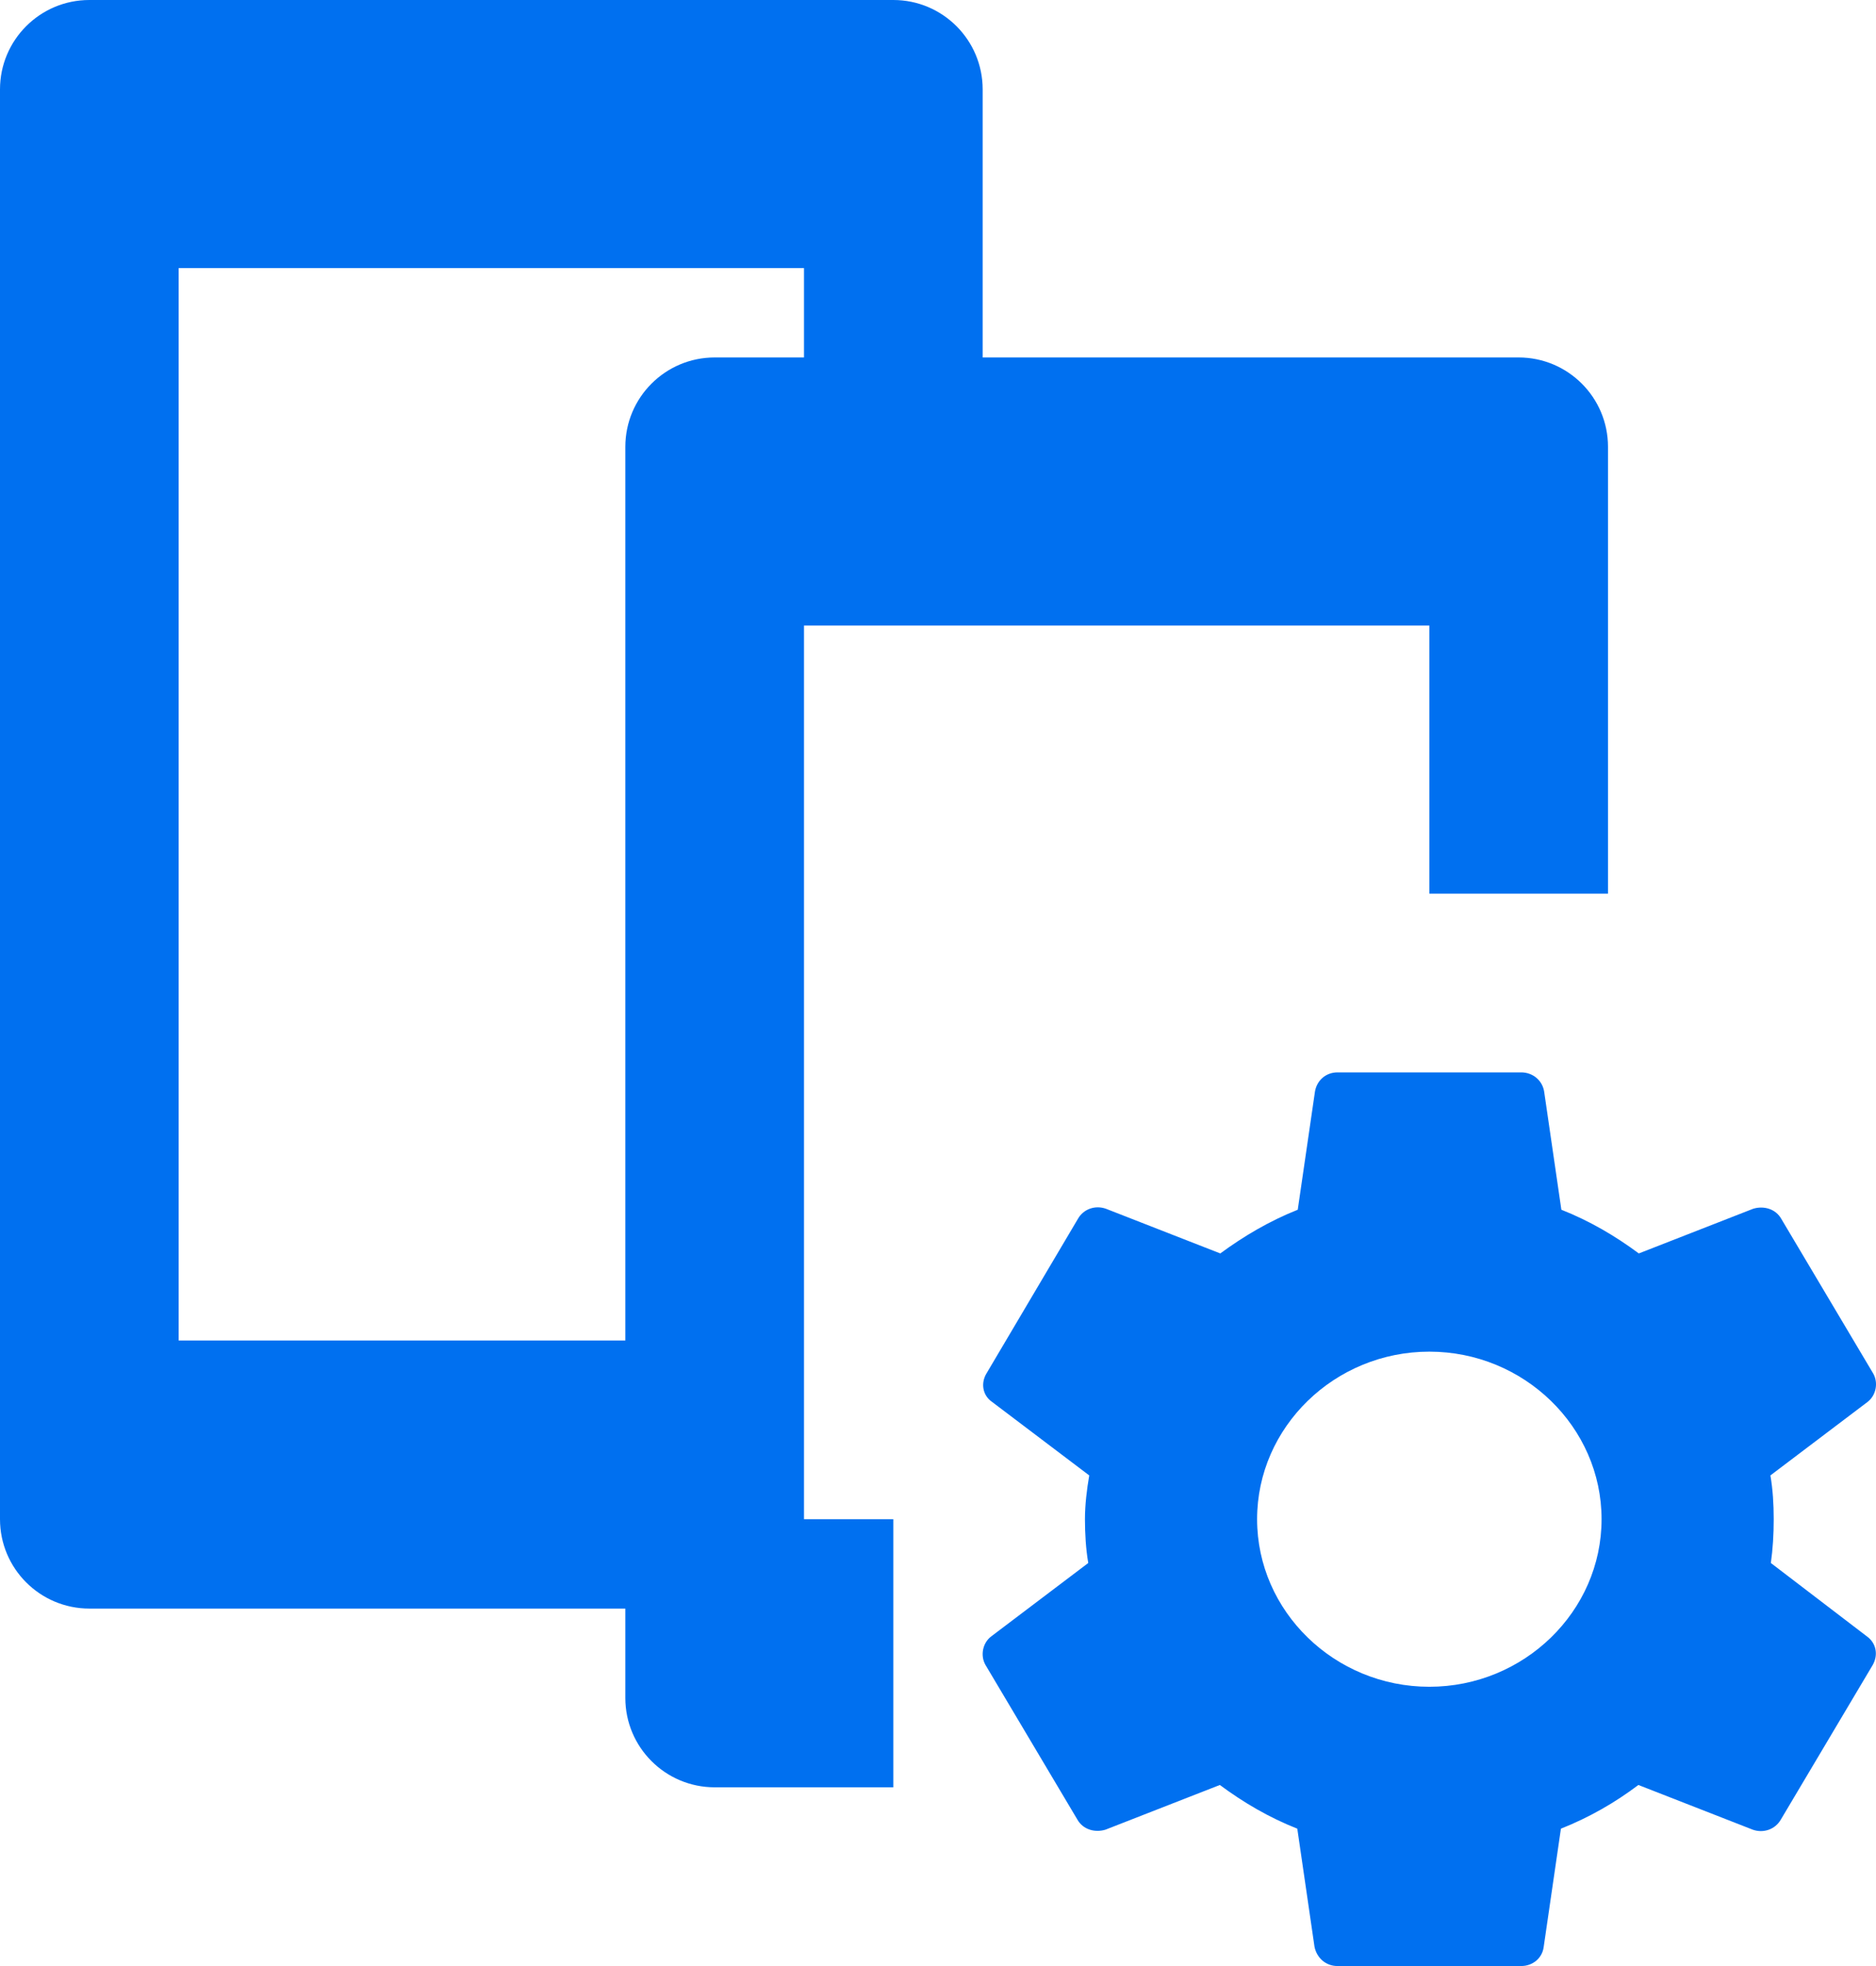 <svg width="21" height="22" viewBox="0 0 21 22" fill="none" xmlns="http://www.w3.org/2000/svg">
<path fill-rule="evenodd" clip-rule="evenodd" d="M7 18V19C7 19.552 7.448 20 8 20H10V17H9V7H16V10H18V5C18 4.448 17.552 4 17 4H11V1C11 0.448 10.552 0 10 0H1C0.448 0 0 0.448 0 1V17C0 17.552 0.448 18 1 18H7ZM2 15V3H9V4H8C7.448 4 7 4.448 7 5V15H2Z" fill="#0070F0"/>
<path fill-rule="evenodd" clip-rule="evenodd" d="M19.823 17.49C19.845 17.333 19.855 17.172 19.855 17C19.855 16.833 19.845 16.667 19.818 16.51L20.905 15.688C21.001 15.615 21.028 15.474 20.969 15.37L19.941 13.641C19.877 13.526 19.743 13.49 19.625 13.526L18.345 14.026C18.078 13.828 17.794 13.662 17.478 13.537L17.285 12.213C17.264 12.088 17.157 12 17.028 12H14.972C14.843 12 14.742 12.088 14.72 12.213L14.527 13.537C14.212 13.662 13.922 13.833 13.66 14.026L12.38 13.526C12.263 13.484 12.129 13.526 12.065 13.641L11.042 15.37C10.977 15.479 10.999 15.615 11.106 15.688L12.193 16.51C12.166 16.667 12.145 16.838 12.145 17C12.145 17.162 12.155 17.333 12.182 17.49L11.095 18.312C10.999 18.385 10.972 18.526 11.031 18.63L12.059 20.359C12.123 20.474 12.257 20.51 12.375 20.474L13.655 19.974C13.922 20.172 14.206 20.338 14.522 20.463L14.715 21.787C14.742 21.912 14.843 22 14.972 22H17.028C17.157 22 17.264 21.912 17.28 21.787L17.473 20.463C17.788 20.338 18.078 20.172 18.34 19.974L19.62 20.474C19.737 20.516 19.871 20.474 19.936 20.359L20.964 18.63C21.028 18.516 21.001 18.385 20.899 18.312L19.823 17.49ZM16 18.875C14.94 18.875 14.072 18.031 14.072 17C14.072 15.969 14.94 15.125 16 15.125C17.06 15.125 17.928 15.969 17.928 17C17.928 18.031 17.06 18.875 16 18.875Z" fill="#0070F0"/>
</svg>
